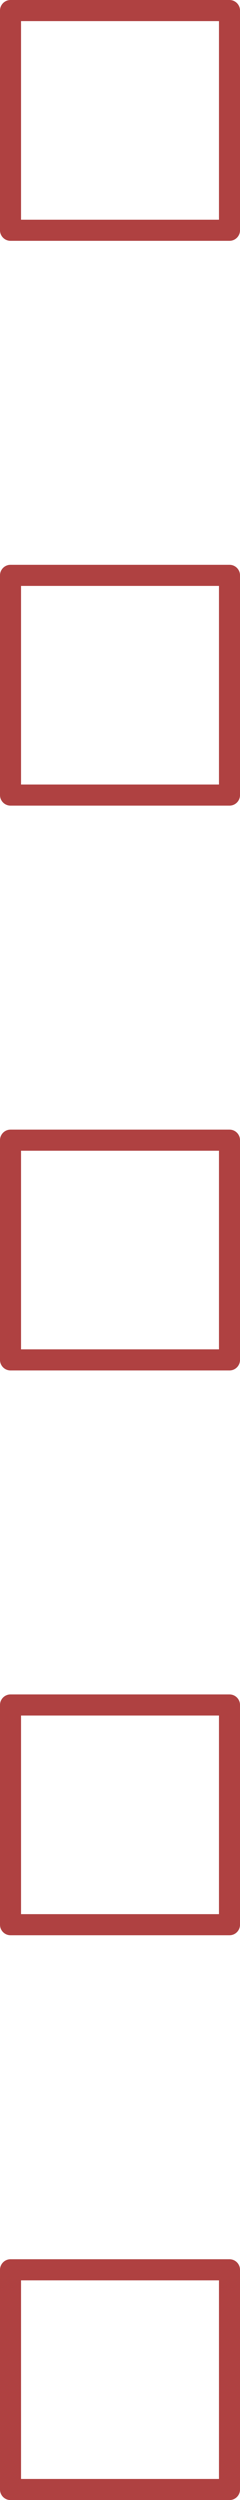 <?xml version="1.0" encoding="UTF-8"?>
<!DOCTYPE svg PUBLIC '-//W3C//DTD SVG 1.0//EN'
          'http://www.w3.org/TR/2001/REC-SVG-20010904/DTD/svg10.dtd'>
<svg data-name="Layer 2" height="2003.6" preserveAspectRatio="xMidYMid meet" version="1.0" viewBox="0.0 0.0 193.0 2003.6" width="193.0" xmlns="http://www.w3.org/2000/svg" xmlns:xlink="http://www.w3.org/1999/xlink" zoomAndPan="magnify"
><g data-name="Layer 7"
  ><g fill="#af4141" id="change1_1"
    ><path d="M184.55,193.01H8.46c-4.67,0-8.46-3.79-8.46-8.46V8.46C0,3.79,3.79,0,8.46,0H184.55c4.67,0,8.46,3.79,8.46,8.46V184.55c0,4.67-3.79,8.46-8.46,8.46ZM16.92,176.09H176.09V16.92H16.92V176.09Z"
      /><path d="M184.55,645.66H8.46c-4.67,0-8.46-3.79-8.46-8.46v-176.09c0-4.67,3.79-8.46,8.46-8.46H184.55c4.67,0,8.46,3.79,8.46,8.46v176.09c0,4.67-3.79,8.46-8.46,8.46Zm-167.63-16.92H176.09v-159.17H16.92v159.17Z"
      /><path d="M184.55,1098.32H8.46c-4.67,0-8.46-3.79-8.46-8.46v-176.09c0-4.67,3.79-8.46,8.46-8.46H184.55c4.67,0,8.46,3.79,8.46,8.46v176.09c0,4.67-3.79,8.46-8.46,8.46Zm-167.63-16.92H176.09v-159.17H16.92v159.17Z"
      /><path d="M184.55,1550.97H8.46c-4.67,0-8.46-3.79-8.46-8.46v-176.09c0-4.67,3.79-8.46,8.46-8.46H184.55c4.67,0,8.46,3.79,8.46,8.46v176.09c0,4.67-3.79,8.46-8.46,8.46Zm-167.63-16.92H176.09v-159.17H16.92v159.17Z"
      /><path d="M184.55,2003.63H8.46c-4.67,0-8.46-3.79-8.46-8.46v-176.09c0-4.67,3.79-8.46,8.46-8.46H184.55c4.67,0,8.46,3.79,8.46,8.46v176.09c0,4.67-3.79,8.46-8.46,8.46Zm-167.63-16.92H176.09v-159.17H16.92v159.17Z"
    /></g
  ></g
></svg
>
